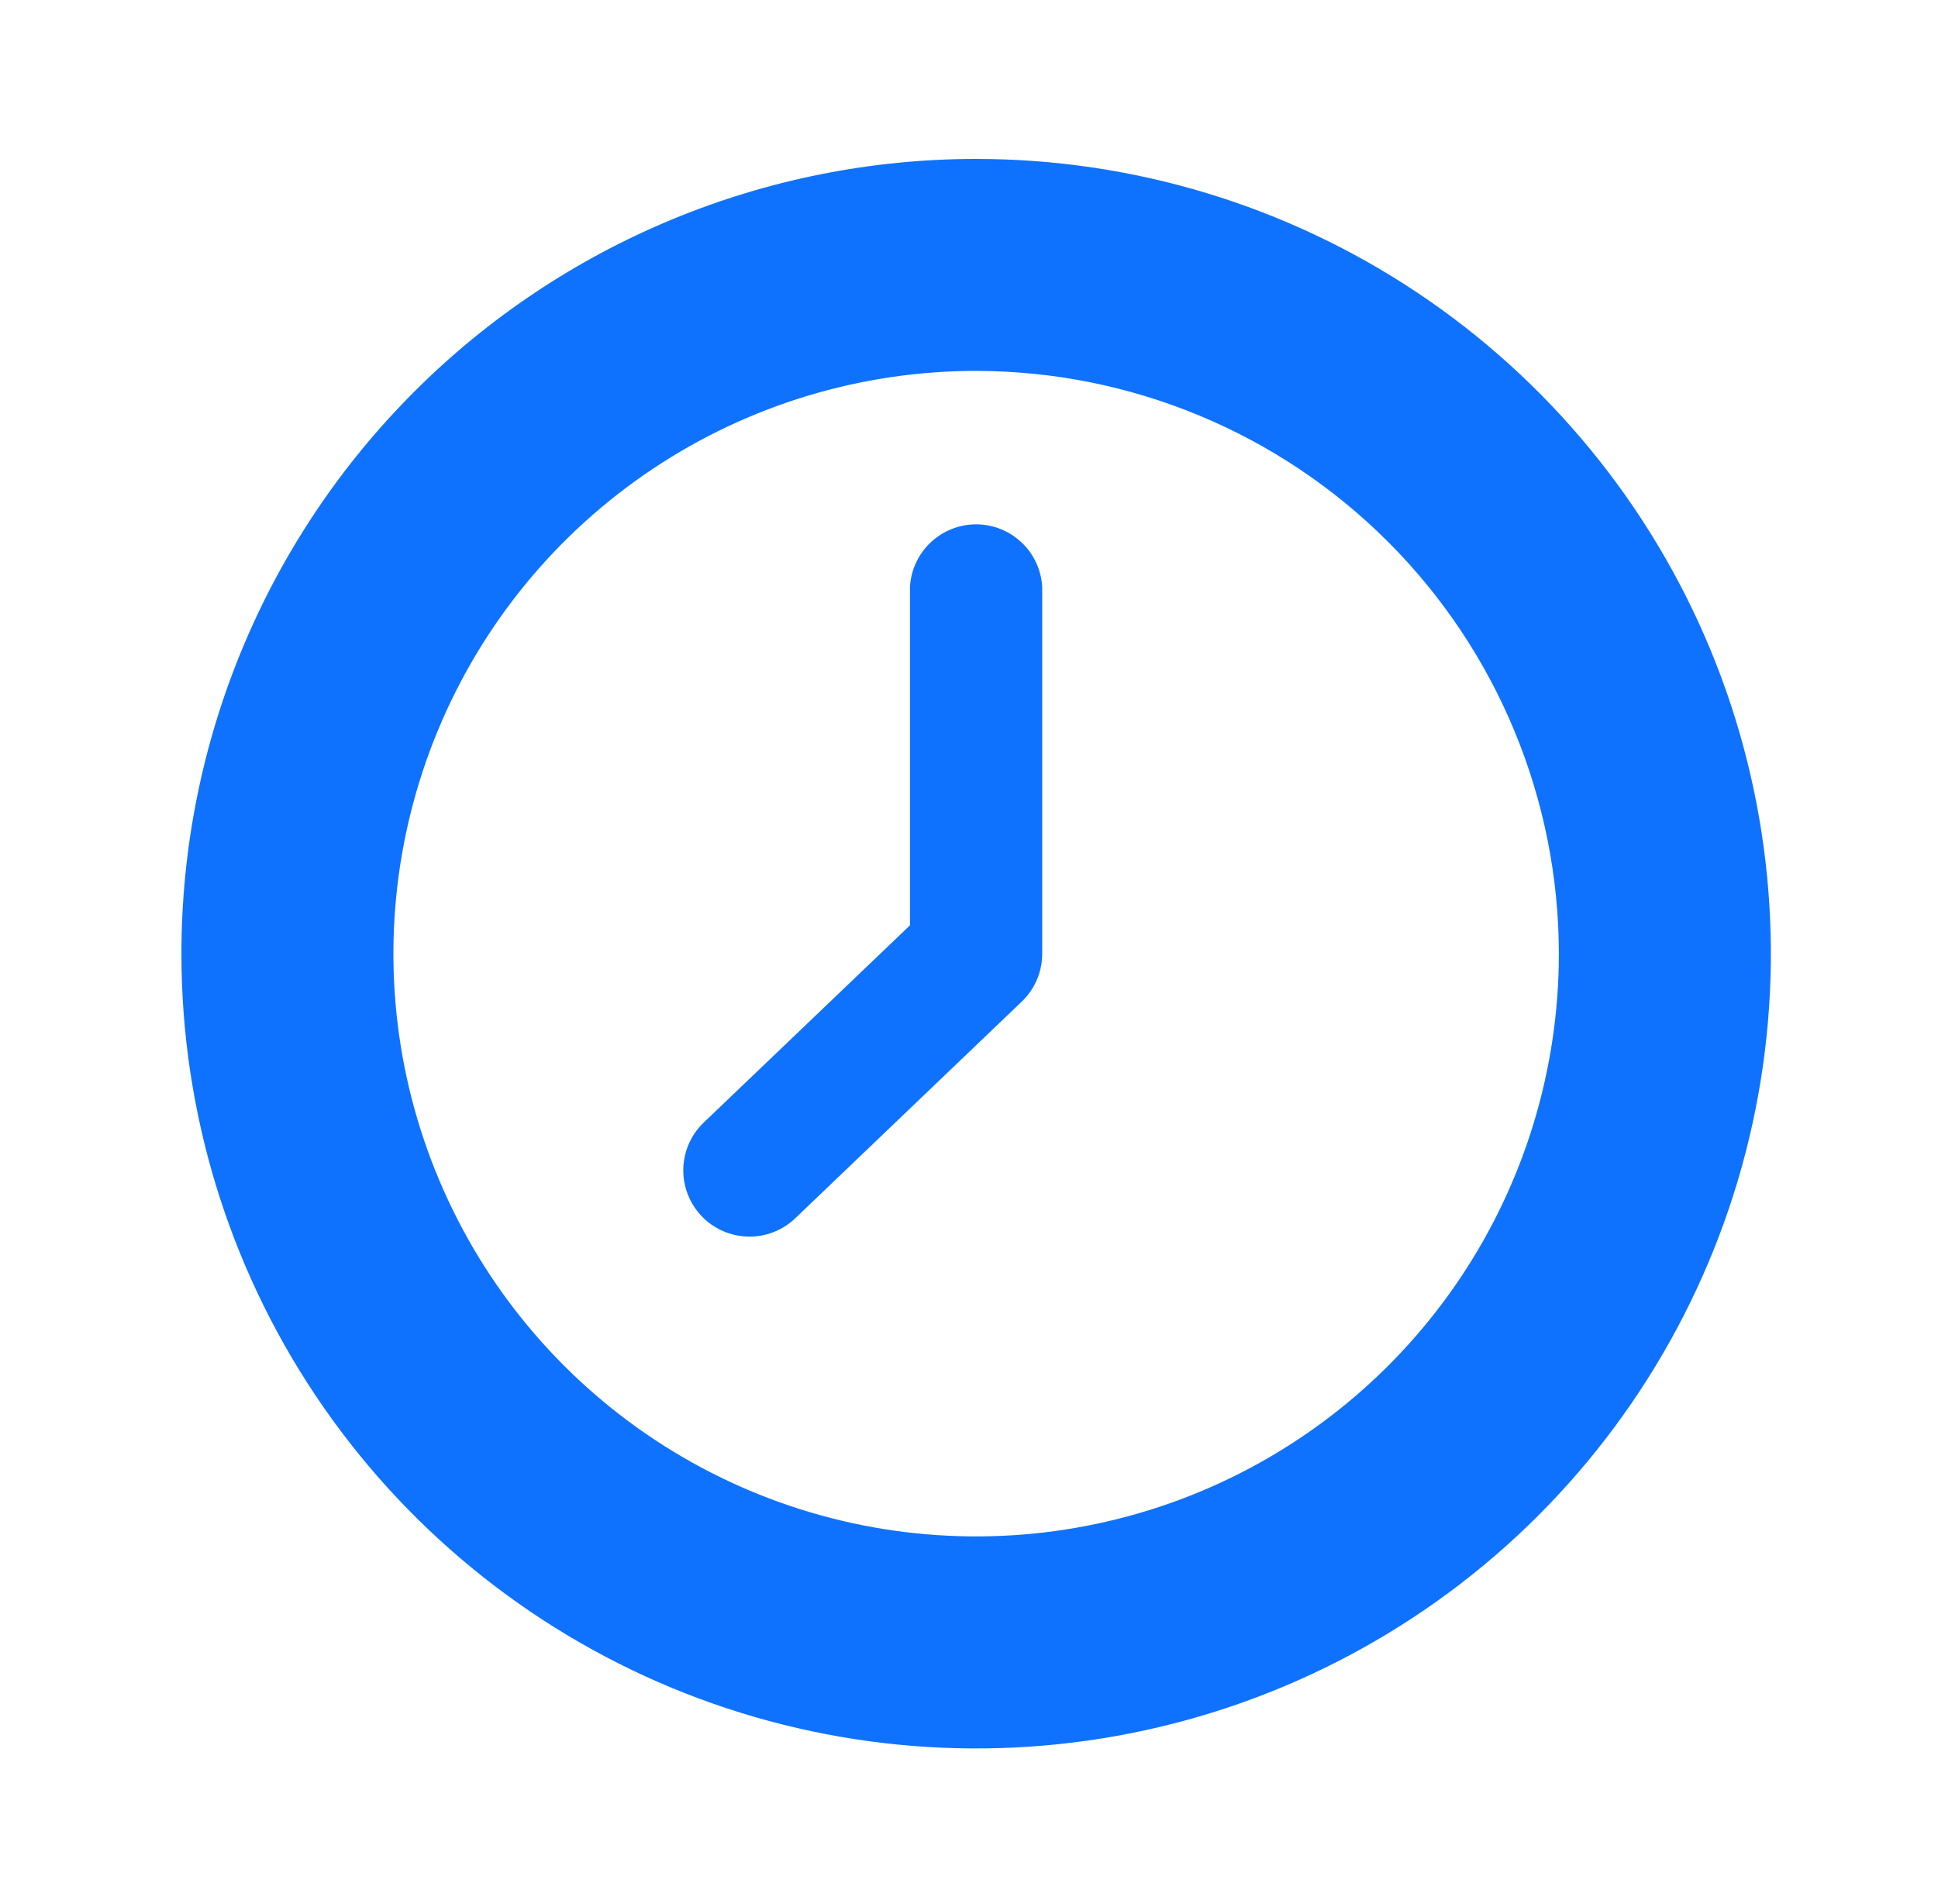 <svg width="57" height="56" viewBox="0 0 57 56" fill="none" xmlns="http://www.w3.org/2000/svg">
<path d="M22.044 36.369C21.655 36.369 21.274 36.252 20.952 36.035C20.63 35.817 20.381 35.507 20.236 35.146C20.091 34.785 20.058 34.389 20.14 34.009C20.222 33.629 20.416 33.282 20.698 33.014L26.764 27.214V17.259C26.792 16.762 27.009 16.295 27.371 15.954C27.733 15.612 28.211 15.421 28.709 15.421C29.206 15.421 29.685 15.612 30.047 15.954C30.408 16.295 30.625 16.762 30.653 17.259V28.05C30.653 28.313 30.6 28.573 30.497 28.815C30.393 29.057 30.242 29.276 30.051 29.458L23.384 35.835C23.022 36.179 22.542 36.37 22.044 36.369V36.369ZM28.709 10.908C25.319 10.908 22.006 11.913 19.188 13.797C16.369 15.68 14.173 18.357 12.876 21.489C11.579 24.621 11.239 28.067 11.9 31.391C12.562 34.716 14.194 37.77 16.591 40.166C18.988 42.563 22.043 44.196 25.367 44.857C28.692 45.518 32.138 45.178 35.27 43.881C38.401 42.584 41.078 40.387 42.961 37.569C44.845 34.75 45.849 31.436 45.849 28.047C45.844 23.503 44.037 19.146 40.823 15.933C37.61 12.72 33.253 10.913 28.709 10.908M28.709 4.674C33.331 4.674 37.851 6.045 41.695 8.613C45.539 11.181 48.535 14.832 50.305 19.103C52.074 23.374 52.537 28.074 51.636 32.608C50.734 37.142 48.508 41.307 45.239 44.576C41.97 47.845 37.805 50.071 33.27 50.973C28.736 51.875 24.036 51.412 19.765 49.643C15.494 47.873 11.844 44.877 9.275 41.033C6.707 37.189 5.336 32.67 5.336 28.047C5.337 21.848 7.8 15.903 12.183 11.52C16.566 7.137 22.51 4.675 28.709 4.674Z" fill="#0F72FE"/>
</svg>
